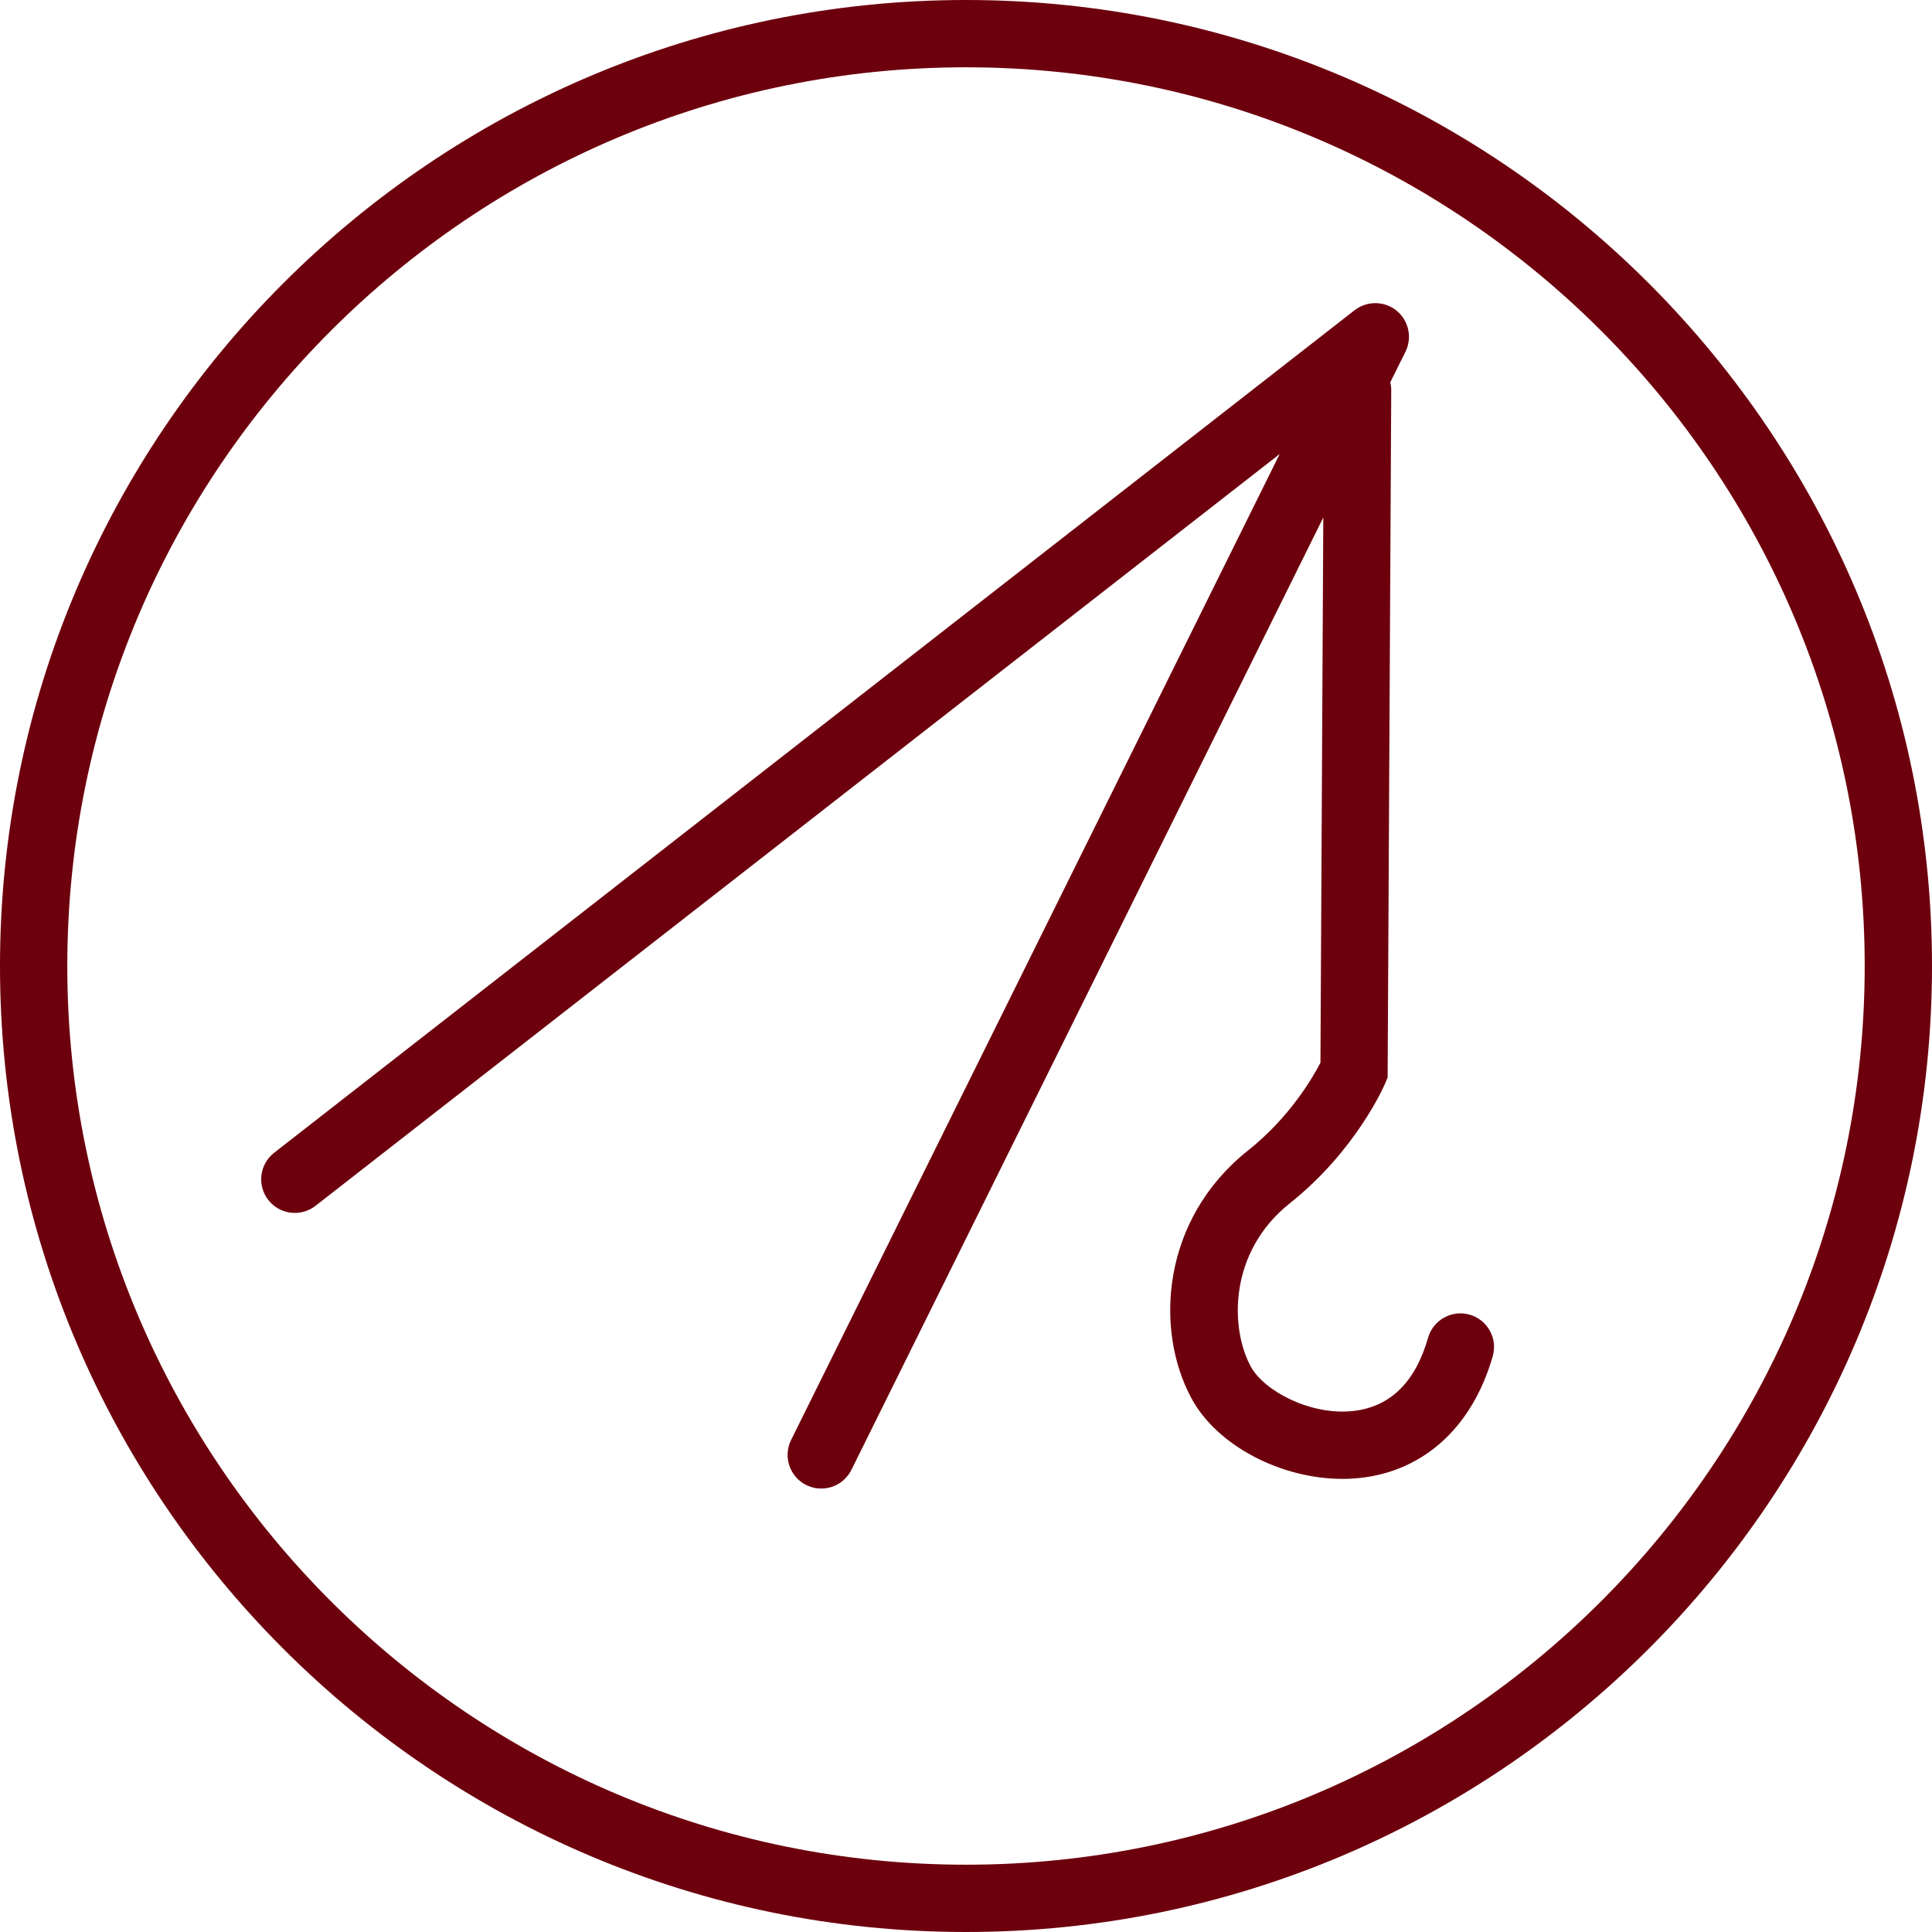 <?xml version="1.0" encoding="UTF-8"?>
<!-- Generator: Adobe Illustrator 25.4.1, SVG Export Plug-In . SVG Version: 6.00 Build 0)  -->
<svg xmlns="http://www.w3.org/2000/svg" xmlns:xlink="http://www.w3.org/1999/xlink" version="1.1" id="Layer_1" x="0px" y="0px" viewBox="0 0 30 30" style="enable-background:new 0 0 30 30;" xml:space="preserve">
<style type="text/css">
	.st0{fill:#6D000D;}
	.st1{fill:#404545;}
</style>
<g>
	<path class="st0" d="M15,1.045C7.305,1.045,1.045,7.305,1.045,15c0,7.695,6.26,13.955,13.955,13.955   c7.695,0,13.955-6.26,13.955-13.955C28.955,7.305,22.695,1.045,15,1.045 M15,30C6.729,30,0,23.271,0,15C0,6.729,6.729,0,15,0   c8.271,0,15,6.729,15,15C30,23.271,23.271,30,15,30"></path>
	<path class="st0" d="M22.821,20.414c-0.278-0.079-0.567,0.082-0.646,0.359c-0.198,0.692-0.59,1.074-1.165,1.137   c-0.656,0.072-1.38-0.307-1.589-0.692c-0.322-0.595-0.346-1.776,0.609-2.535c1.021-0.812,1.458-1.812,1.476-1.854l0.041-0.097   l0.056-10.674c0-0.042-0.006-0.082-0.015-0.121l0.236-0.475c0.108-0.219,0.051-0.483-0.138-0.638   c-0.189-0.153-0.459-0.156-0.652-0.007L4.257,17.9c-0.228,0.178-0.268,0.506-0.091,0.733c0.178,0.228,0.505,0.268,0.733,0.091   L19.871,7.05l-7.587,15.31c-0.128,0.259-0.022,0.572,0.236,0.7c0.075,0.037,0.154,0.055,0.232,0.054   c0.193,0,0.377-0.106,0.469-0.291l7.327-14.787l-0.044,8.465c-0.116,0.225-0.473,0.846-1.124,1.363   c-1.345,1.069-1.456,2.782-0.878,3.851c0.396,0.733,1.388,1.249,2.344,1.249c0.093,0,0.186-0.005,0.277-0.015   c0.994-0.109,1.743-0.797,2.056-1.889C23.259,20.782,23.098,20.493,22.821,20.414"></path>
</g>
</svg>
